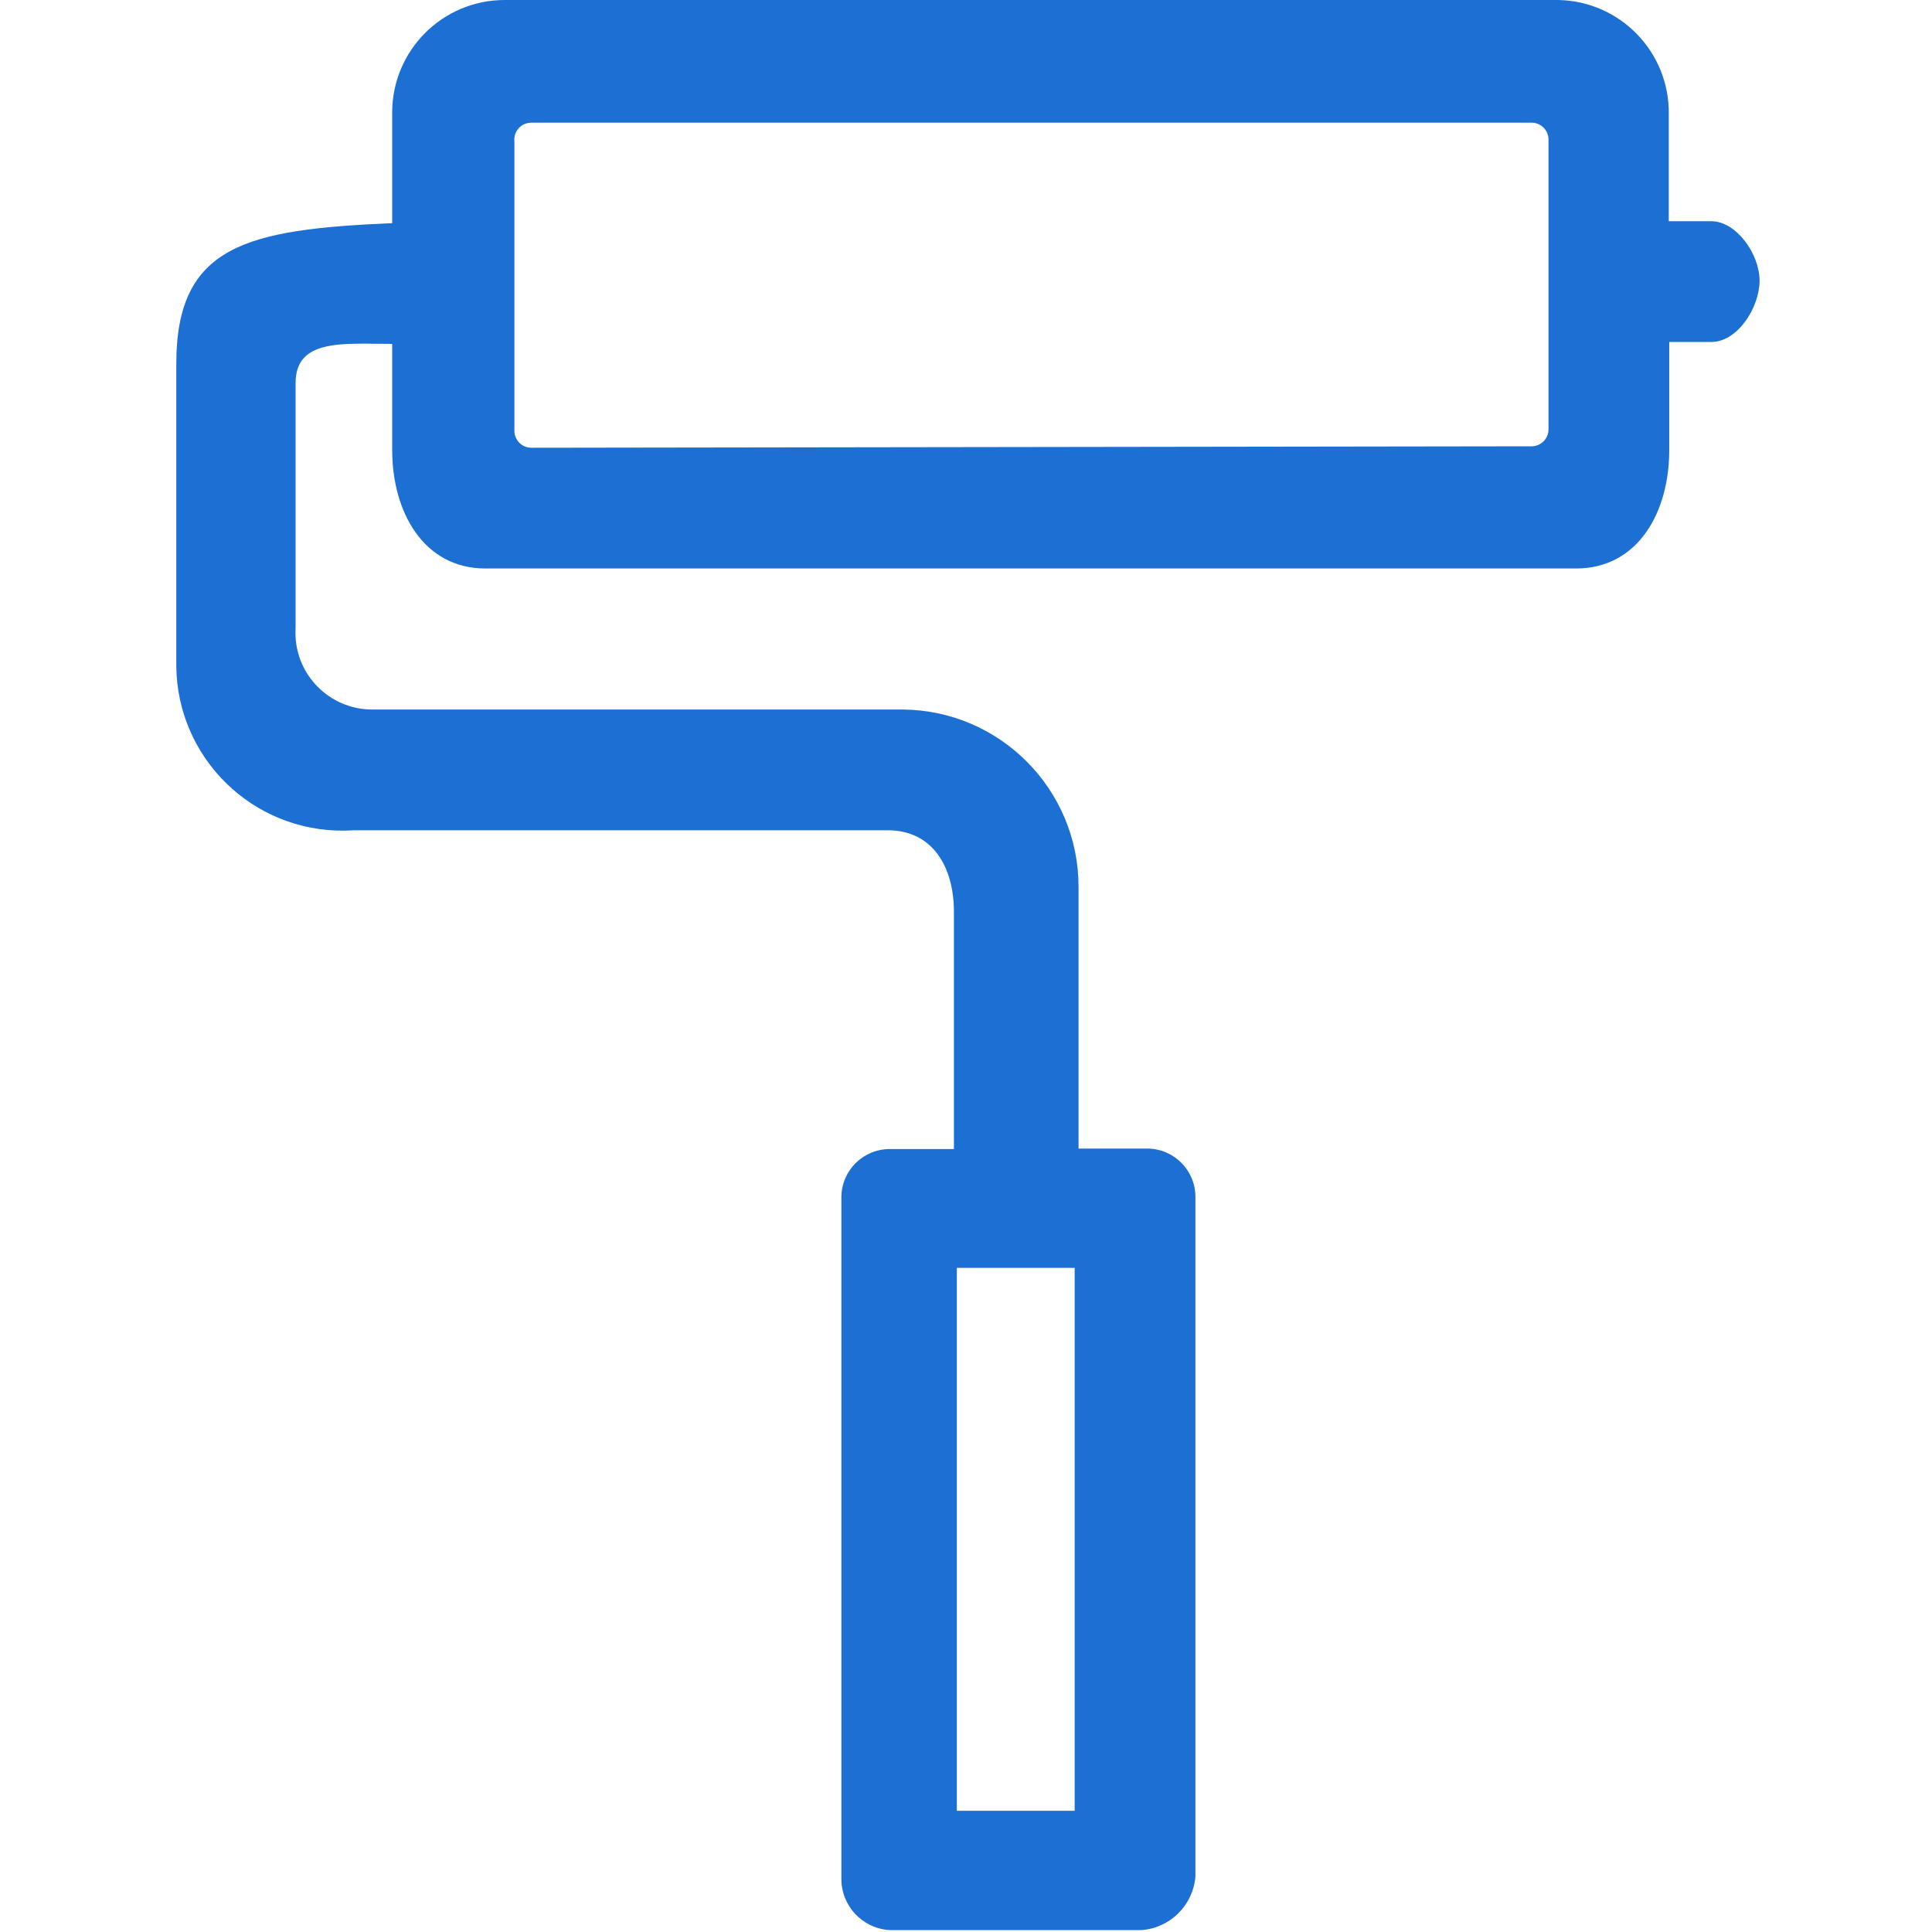 <?xml version="1.0" encoding="utf-8"?>
<!-- Generator: Adobe Illustrator 16.0.0, SVG Export Plug-In . SVG Version: 6.00 Build 0)  -->
<!DOCTYPE svg PUBLIC "-//W3C//DTD SVG 1.1//EN" "http://www.w3.org/Graphics/SVG/1.1/DTD/svg11.dtd">
<svg version="1.1" id="图层_1" xmlns="http://www.w3.org/2000/svg" xmlns:xlink="http://www.w3.org/1999/xlink" x="0px" y="0px"
	 width="200px" height="200px" viewBox="0 0 200 200" enable-background="new 0 0 200 200" xml:space="preserve">
<path fill="#1C70D3" d="M177.1,22.9h-4.35V11.85c0.11-6.433-5.016-11.738-11.448-11.849c-0.051,0-0.101-0.001-0.151-0.001H52.25
	c-6.434-0.001-11.651,5.214-11.652,11.648c0,0.067,0,0.134,0.002,0.202V23.1c-15,0.65-22.35,2.25-22.35,14.55V69
	c0.117,9.499,7.912,17.104,17.41,16.987c0.313-0.004,0.627-0.017,0.94-0.037h55.3c4.65,0,6.85,3.8,6.85,8.45v24.55H92.1
	c-2.762,0-5,2.238-5,5v70.5c-0.031,2.833,2.171,5.189,5,5.35h26.1c2.962-0.235,5.313-2.588,5.55-5.55V123.9c0-2.762-2.238-5-5-5
	h-7.1V91.8c0-10.057-8.094-18.24-18.15-18.35h-55c-4.391-0.019-7.935-3.594-7.916-7.984c0-0.155,0.006-0.311,0.016-0.466V39.65
	c0-4.65,5-4.05,10-4.05v11c0,6.4,3.25,12.25,9.65,12.25h112.9c6.399,0,9.649-5.8,9.649-12.25V35.4h4.351c2.75,0,5-3.6,5-6.35
	s-2.4-6.15-5-6.15H177.1z M111.25,187.45h-12.2v-56.2h12.2V187.45z M55,46.35c-0.966,0-1.75-0.784-1.75-1.75v-30
	c-0.083-0.963,0.631-1.811,1.594-1.894C54.896,12.702,54.948,12.7,55,12.7h103.55c0.967,0,1.75,0.783,1.75,1.75l0,0v30
	c0,0.966-0.783,1.75-1.75,1.75l0,0L55,46.35z"/>
</svg>

